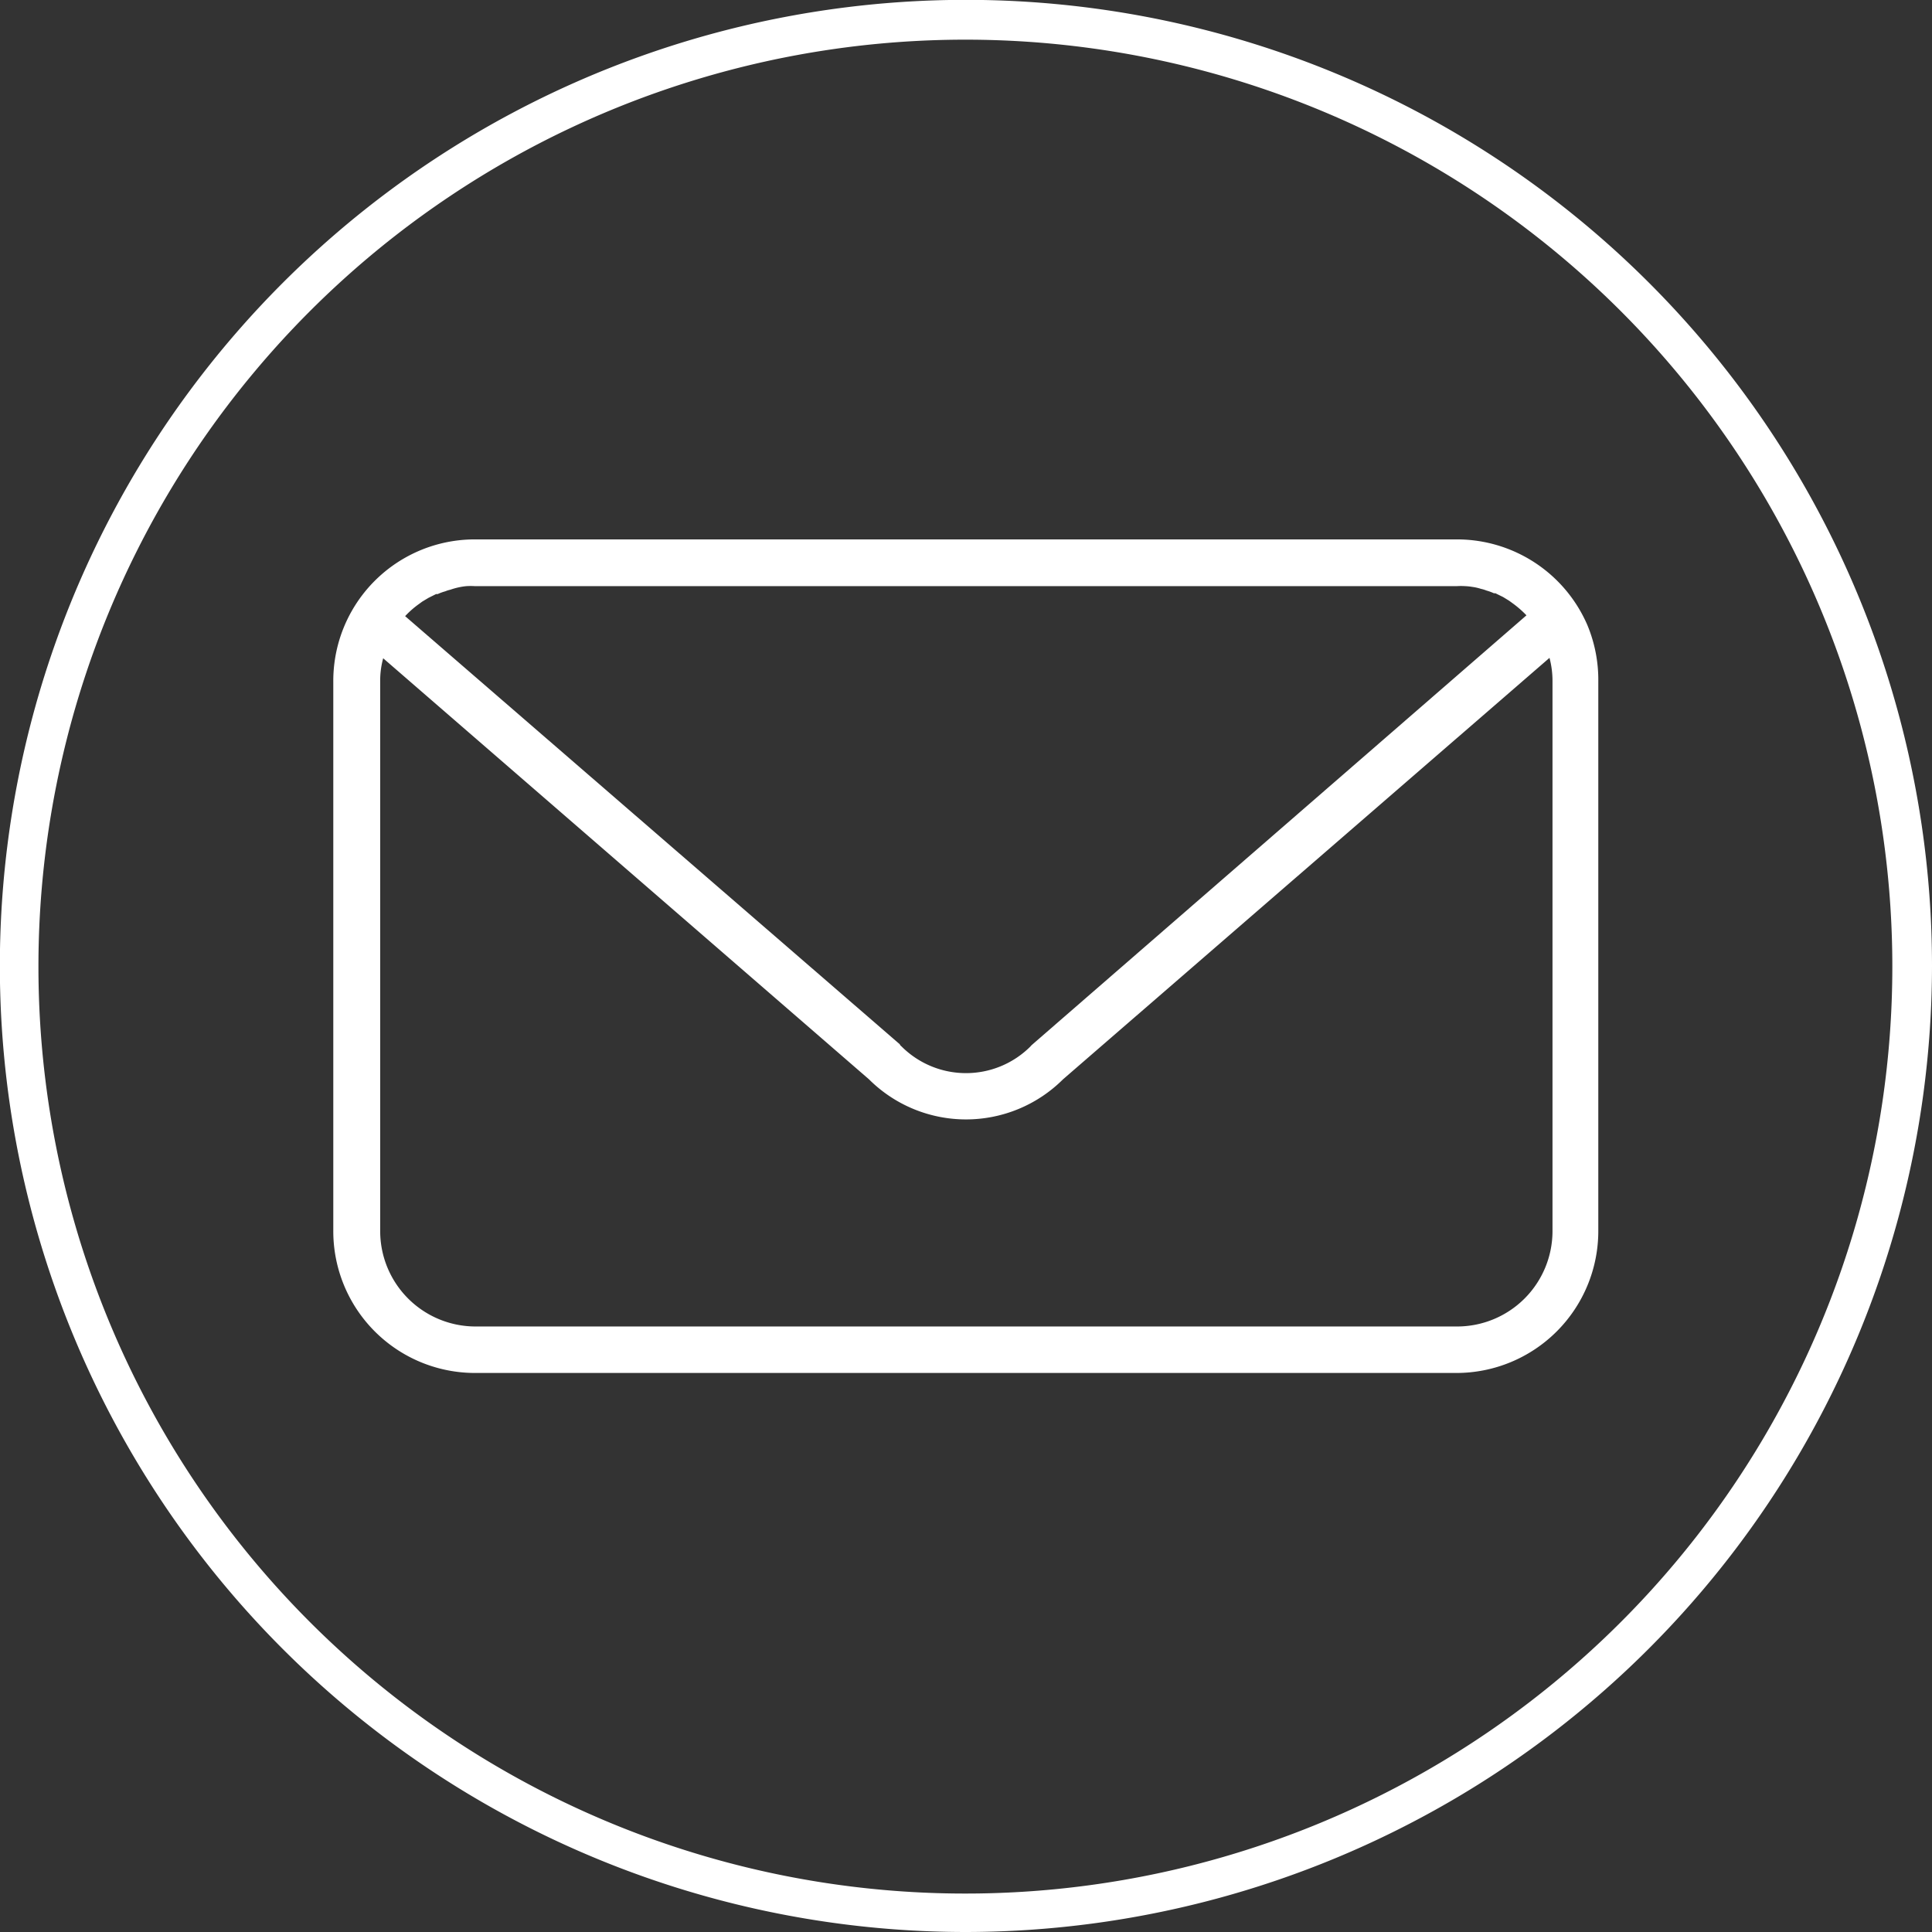 <svg xmlns="http://www.w3.org/2000/svg" viewBox="0 0 141.73 141.73"><rect x="0" y="0" width="141.73" height="141.73" fill="#333333" stroke="none"/><defs><style>.cls-1{fill:#fff;}</style></defs><title>icon-cta-mail</title><g id="Neddle"><path class="cls-1" d="M70.87,141.73a70.87,70.87,0,1,1,70.86-70.86A70.95,70.95,0,0,1,70.87,141.73Zm0-138.82a68,68,0,1,0,67.95,68A68,68,0,0,0,70.87,2.91Z"/><path class="cls-1" d="M116.45,45.86a10.42,10.42,0,0,0-9.56-6.29h-72A10.38,10.38,0,0,0,24.45,50V90.31a10.4,10.4,0,0,0,10.4,10.41h72a10.41,10.41,0,0,0,10.4-10.41V50A10.45,10.45,0,0,0,116.45,45.86ZM30.61,44.4l.37-.27.45-.27.56-.28.12,0a3.62,3.62,0,0,1,.55-.2,2.4,2.4,0,0,1,.38-.12A5,5,0,0,1,34.2,43a4.73,4.73,0,0,1,.65,0h72a4.82,4.82,0,0,1,.65,0,3.91,3.91,0,0,1,.48.05,3.82,3.82,0,0,1,.67.15,2.22,2.22,0,0,1,.39.12,3.62,3.62,0,0,1,.55.2l.11,0,.57.28.44.27.37.27a7.57,7.57,0,0,1,.9.8L75.76,76.6l-.1.09-.08.09a6.69,6.69,0,0,1-9.43,0l-.09-.08L66,76.6,29.72,45.2A6.77,6.77,0,0,1,30.61,44.4Zm83.28,45.91a7,7,0,0,1-7,7h-72a7,7,0,0,1-7-7V50a6.18,6.18,0,0,1,.22-1.71L63.75,79.18a10.08,10.08,0,0,0,14.23,0l35.69-30.92a6.58,6.58,0,0,1,.22,1.71Z"/></g></svg>